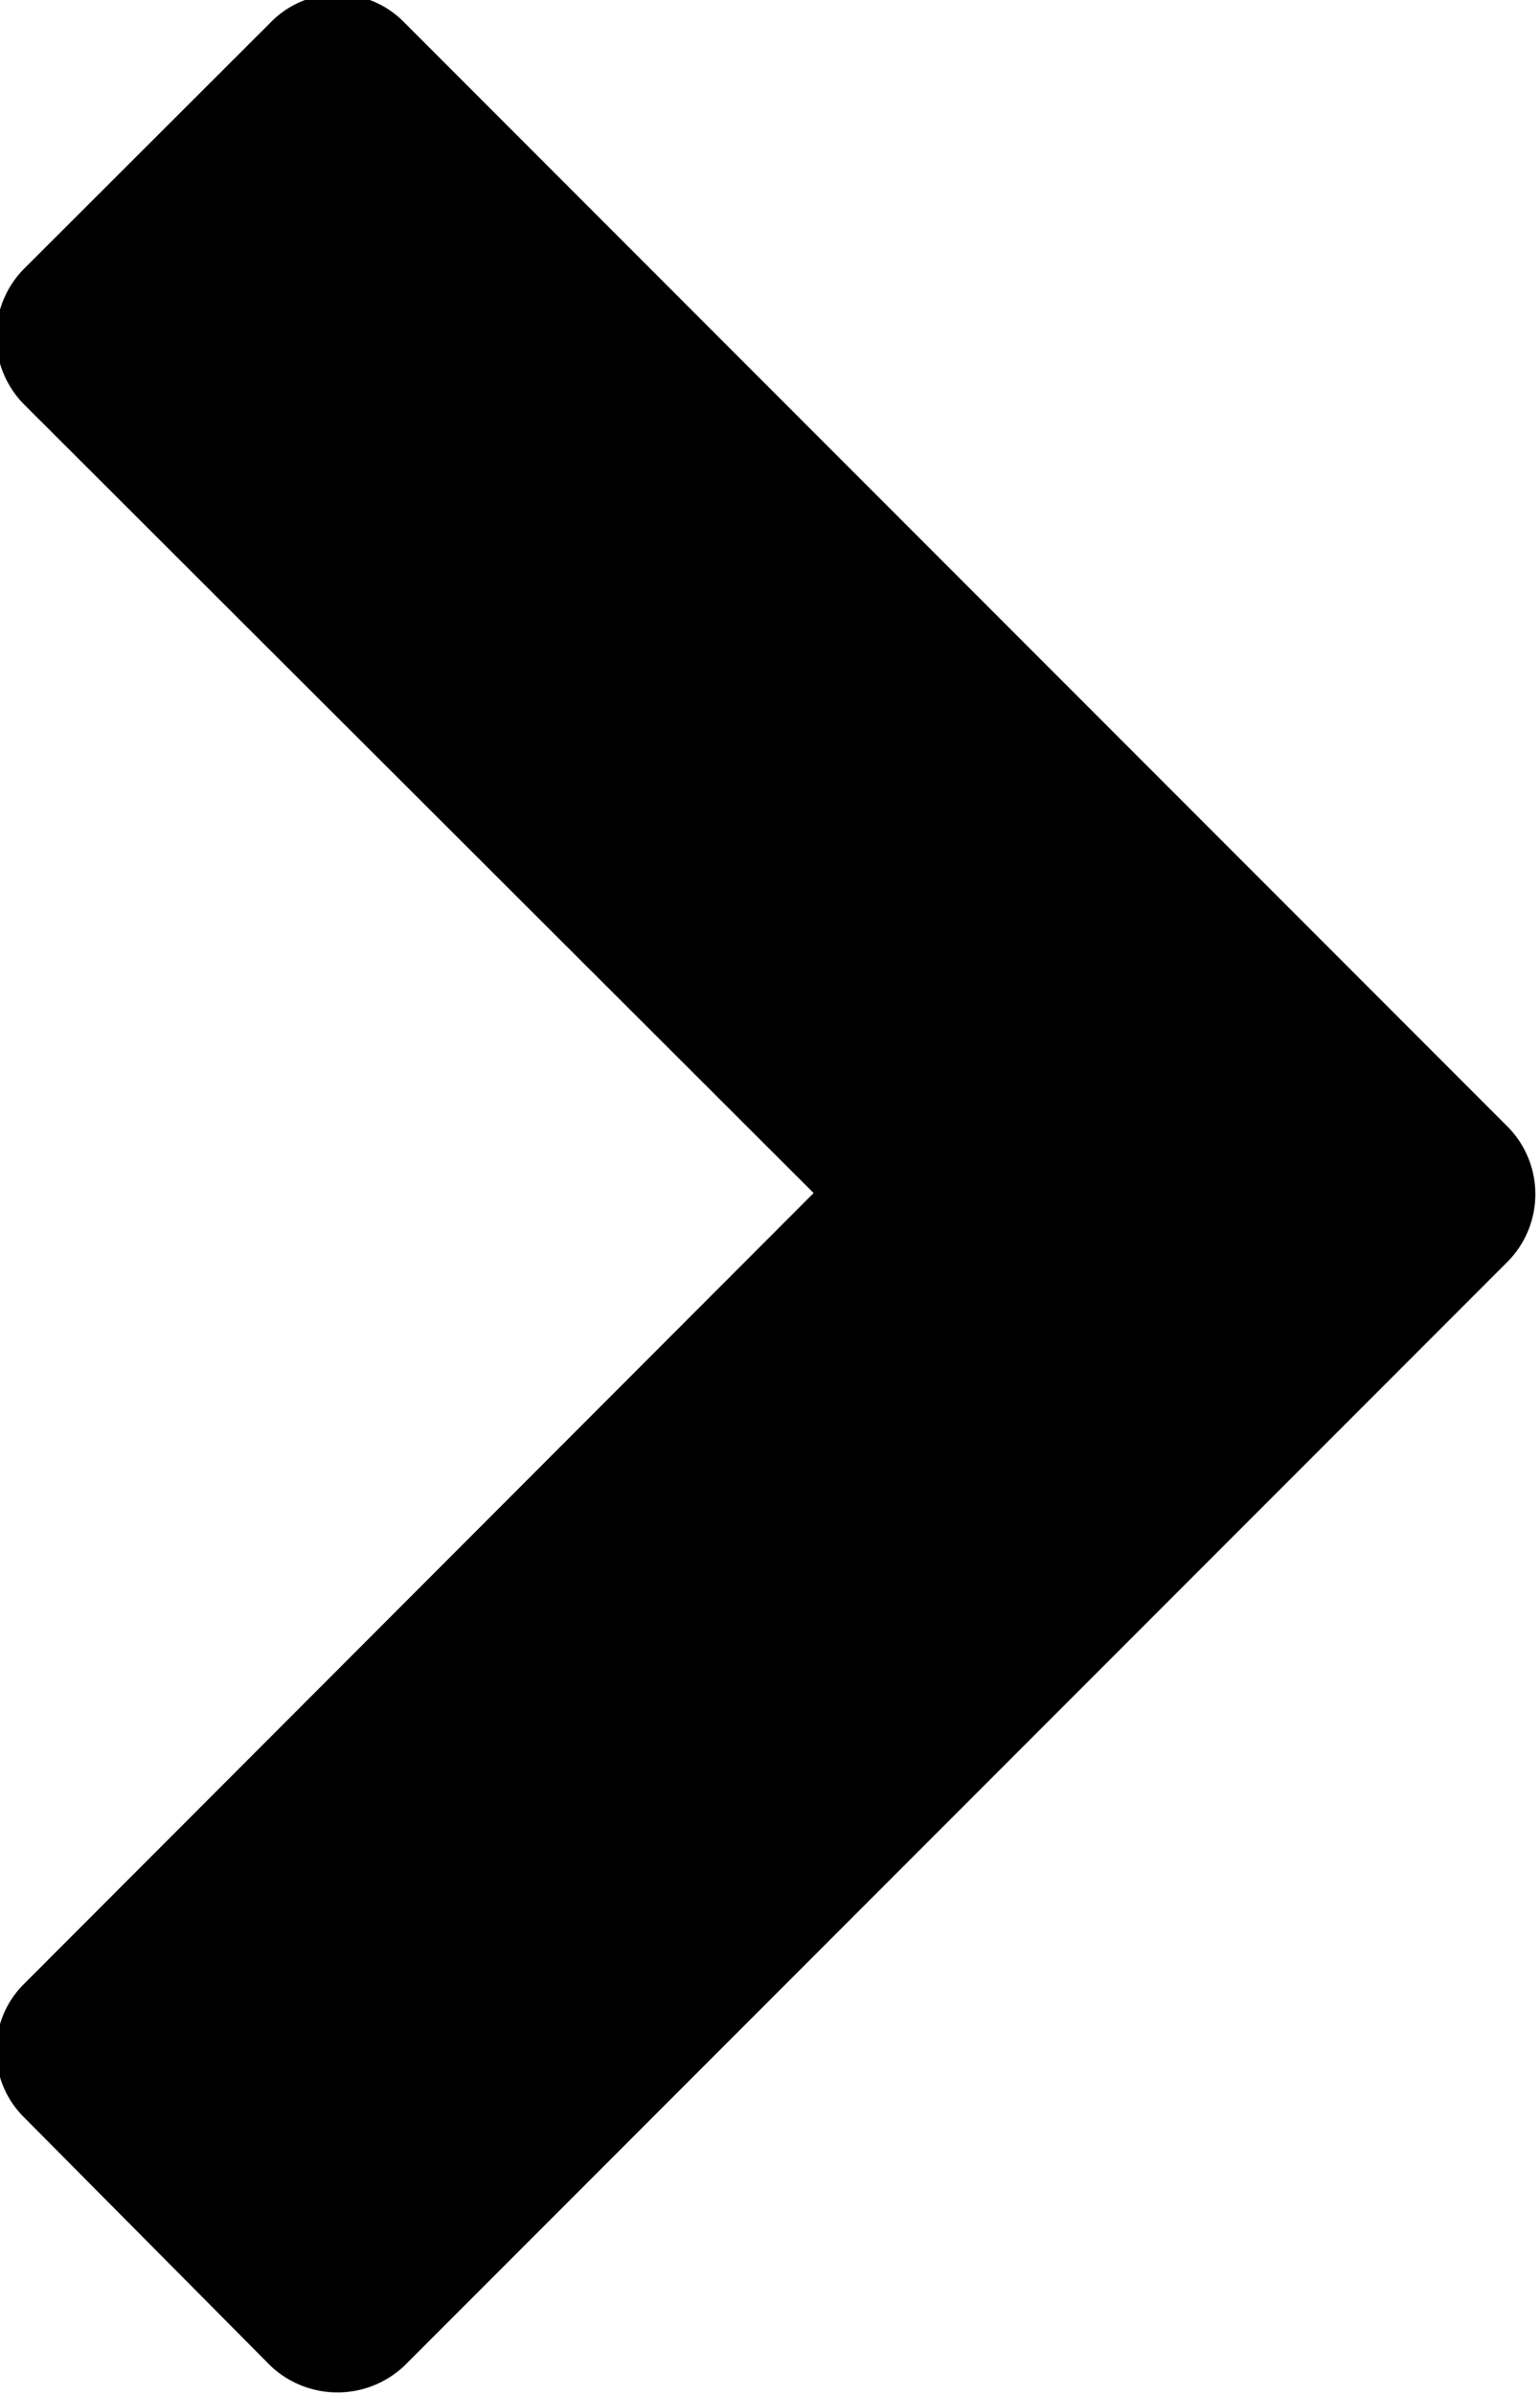 <svg xmlns="http://www.w3.org/2000/svg" width="6.937" height="10.78" viewBox="0 0 6.937 10.78">
  <defs>
    <style>
      .cls-1 {
        fill-rule: evenodd;
      }
    </style>
  </defs>
  <path id="_" data-name="" class="cls-1" d="M385.915,2504.59a0.432,0.432,0,0,0,0-.61l-4.97-4.97a0.42,0.42,0,0,0-.6,0l-1.112,1.11a0.434,0.434,0,0,0,0,.61l3.557,3.55-3.557,3.56a0.422,0.422,0,0,0,0,.6l1.112,1.12a0.439,0.439,0,0,0,.6,0Z" transform="translate(-379.125 -2498.91)"/>
</svg>
